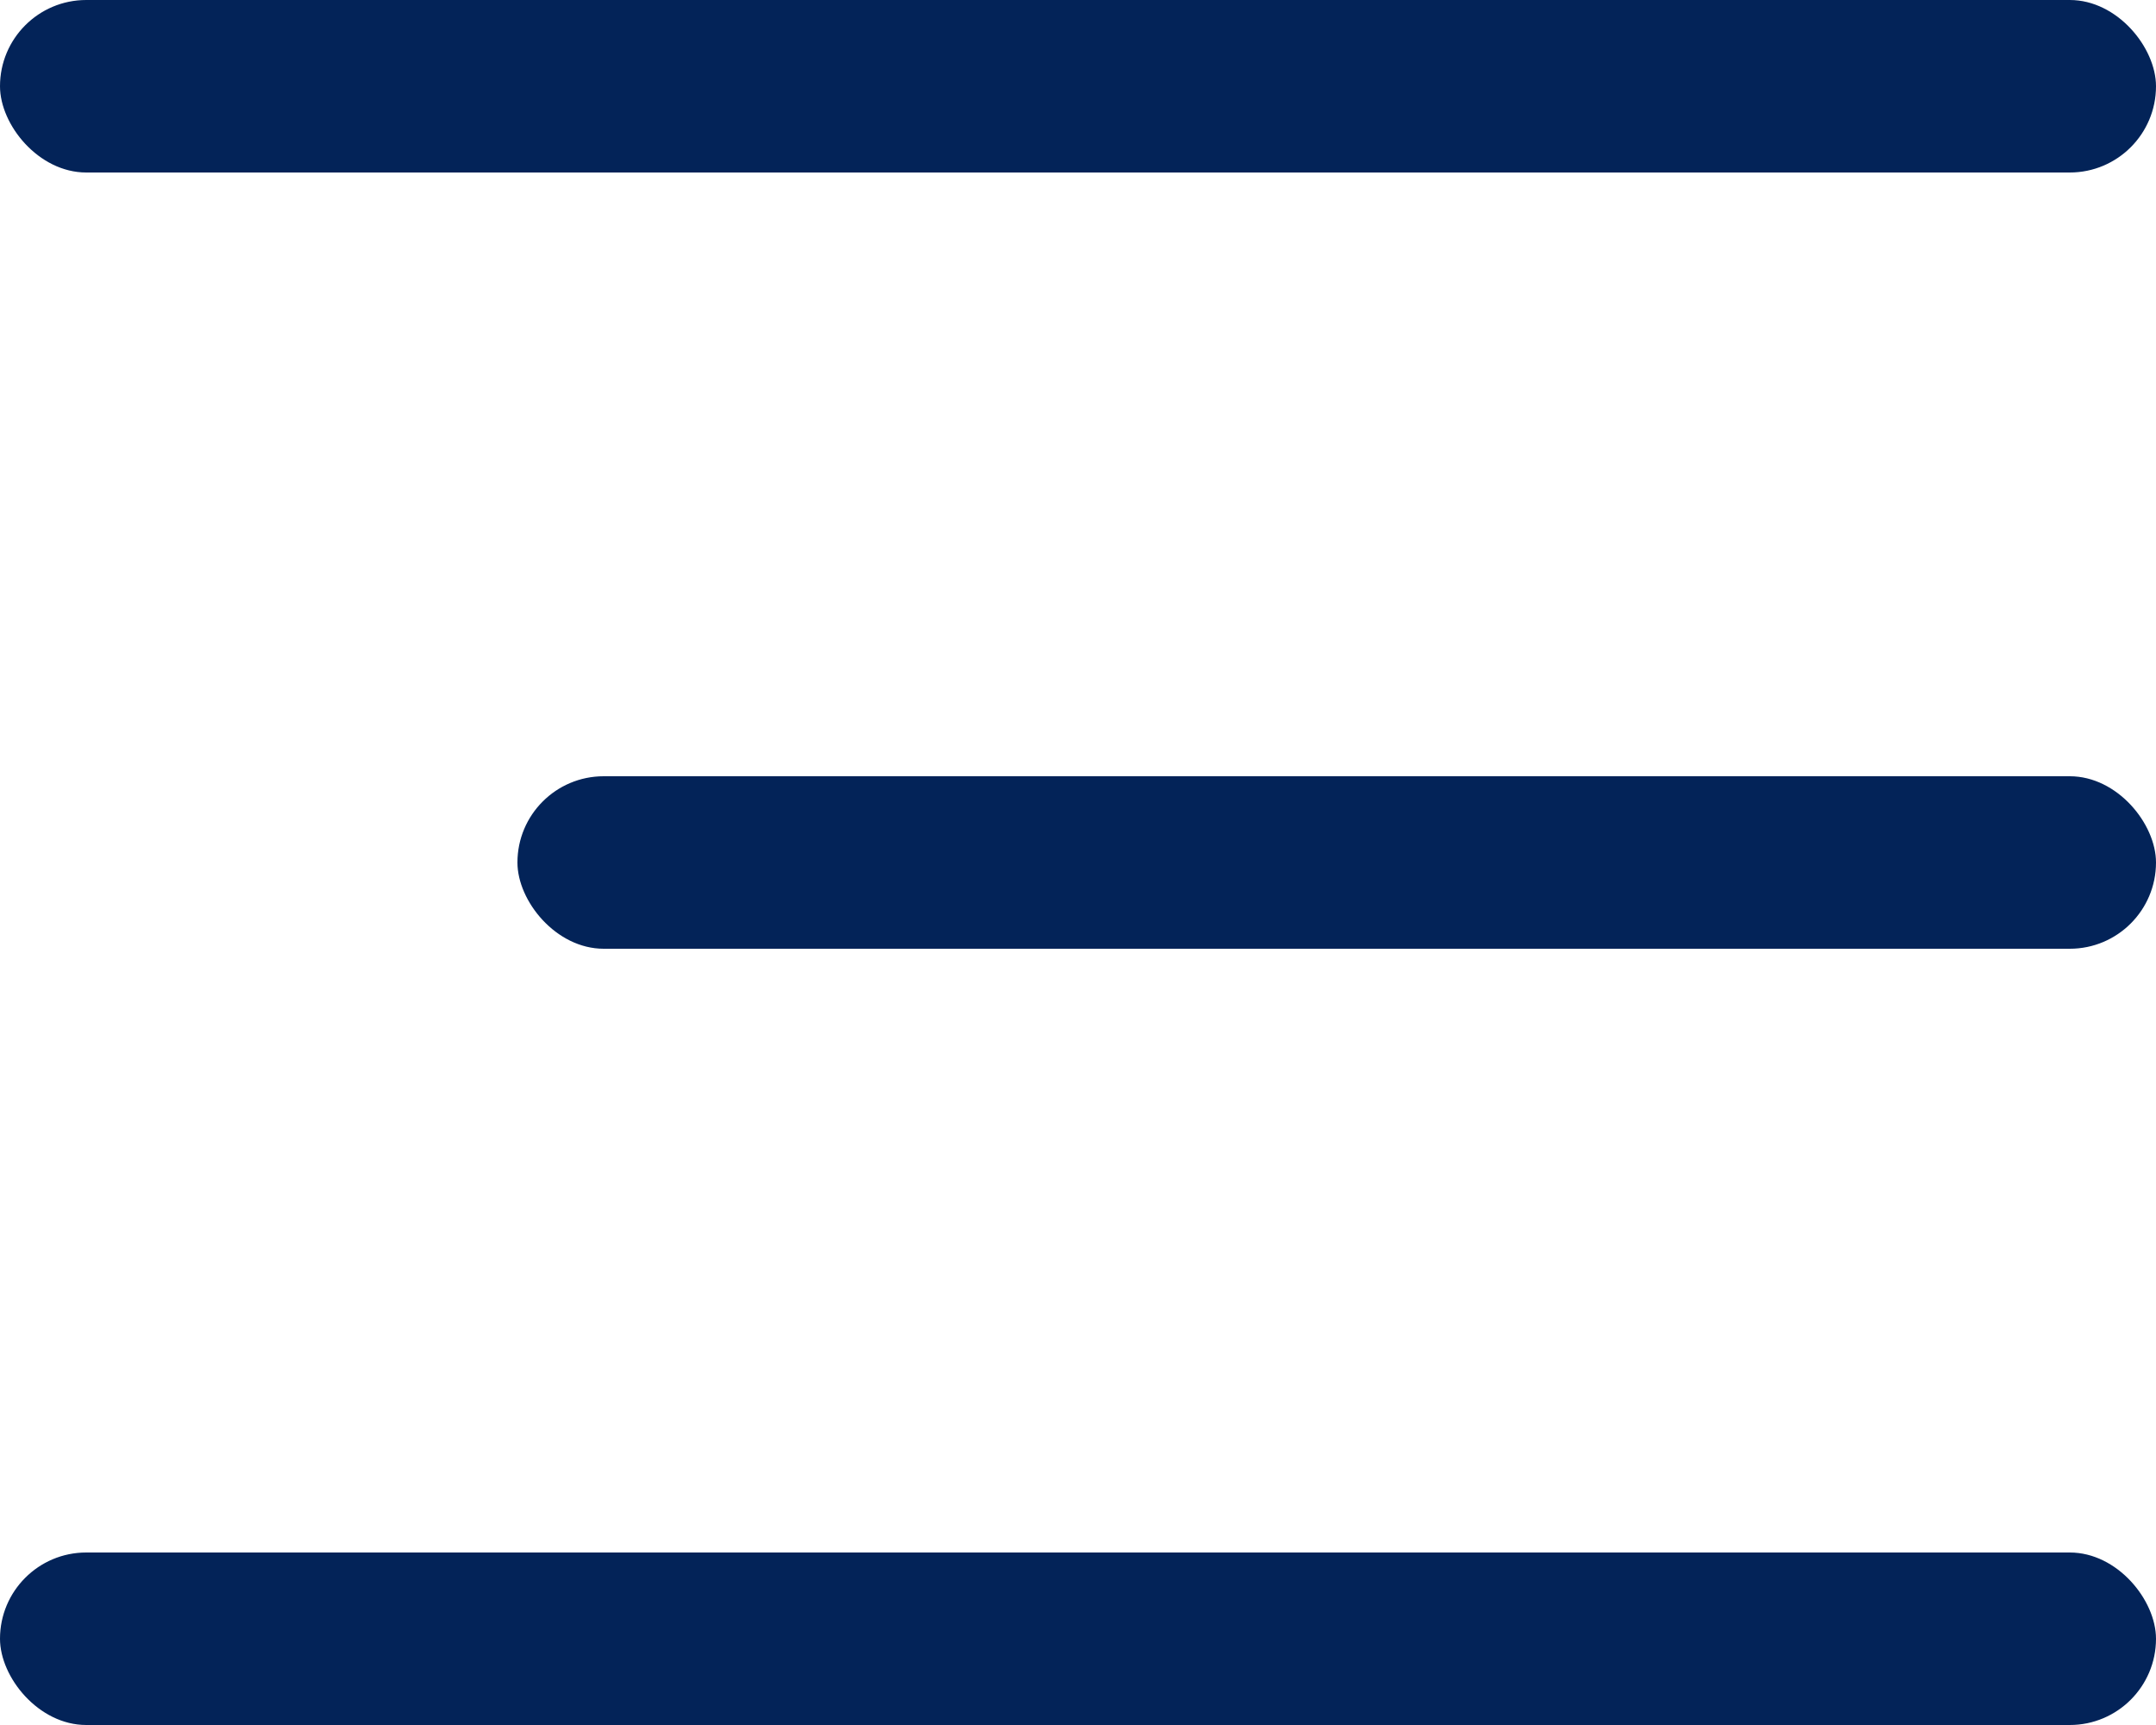 <?xml version="1.0" encoding="UTF-8"?> <svg xmlns="http://www.w3.org/2000/svg" width="25" height="20" viewBox="0 0 25 20" fill="none"><rect width="25" height="2" rx="1" fill="#032358"></rect><rect x="6" y="9" width="19" height="2" rx="1" fill="#032358"></rect><rect y="18" width="25" height="2" rx="1" fill="#032358"></rect></svg> 